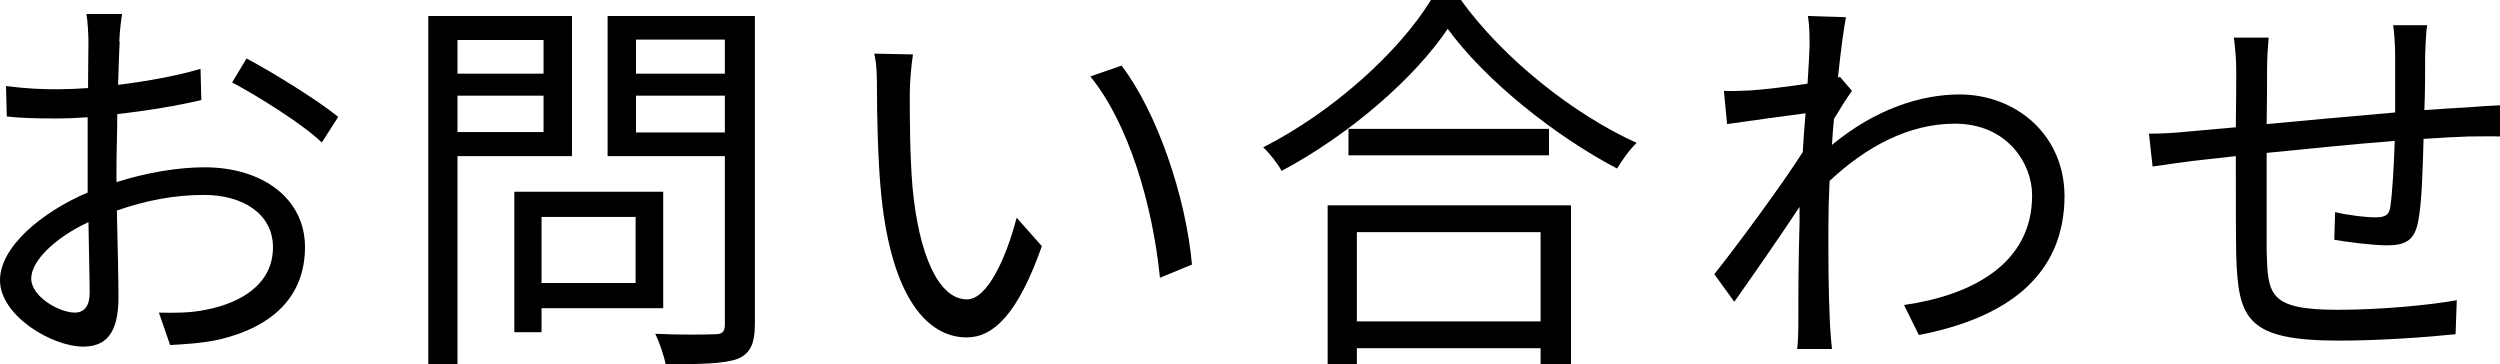 <?xml version="1.0" encoding="UTF-8"?><svg id="_レイヤー_2" xmlns="http://www.w3.org/2000/svg" viewBox="0 0 62.46 9.1"><g id="_メイン"><path d="M2.99,1.04c-.01.24-.03.63-.04,1.08.73-.09,1.49-.23,2.06-.4l.02.78c-.59.14-1.37.27-2.1.35,0,.47-.02.95-.02,1.35v.35c.76-.24,1.54-.37,2.2-.37,1.46,0,2.51.79,2.51,1.99s-.76,1.98-2.13,2.31c-.45.1-.89.12-1.24.14l-.28-.81c.37.01.8.01,1.17-.07.88-.17,1.68-.64,1.68-1.56,0-.85-.77-1.31-1.72-1.31-.75,0-1.46.14-2.18.39.02.85.04,1.74.04,2.17,0,.93-.34,1.23-.88,1.23-.78,0-2.08-.77-2.08-1.66,0-.83,1.04-1.7,2.19-2.19v-.57c0-.4,0-.87,0-1.31-.28.02-.53.03-.74.03-.57,0-.94-.01-1.28-.05l-.02-.76c.55.07.91.08,1.28.08.23,0,.49-.01.77-.03,0-.52.01-.96.01-1.14,0-.2-.02-.54-.05-.71h.89c-.03.18-.06.46-.07.69ZM1.87,7.81c.23,0,.37-.16.37-.49,0-.36-.02-1.04-.03-1.77-.82.38-1.43.96-1.43,1.41s.7.85,1.09.85ZM8.45,2.92l-.41.64c-.49-.47-1.6-1.16-2.24-1.5l.36-.6c.71.38,1.8,1.06,2.29,1.46Z" style="fill:#000; stroke-width:0px;"/><path d="M11.43,3.9v5.21h-.73V.4h3.59v3.5h-2.86ZM11.43,1v.84h2.15v-.84h-2.15ZM13.58,3.3v-.91h-2.15v.91h2.15ZM13.53,7.7v.6h-.68v-3.51h3.72v2.91h-3.04ZM13.53,5.42v1.65h2.35v-1.65h-2.35ZM18.86,8.1c0,.49-.12.74-.44.87-.35.12-.92.13-1.79.13-.04-.21-.16-.56-.26-.76.65.03,1.3.02,1.5.01.18,0,.24-.06.24-.25V3.9h-2.93V.4h3.68v7.7ZM15.89.99v.85h2.22v-.85h-2.22ZM18.11,3.31v-.92h-2.22v.92h2.22Z" style="fill:#000; stroke-width:0px;"/><path d="M22.73,2.33c0,.63,0,1.54.07,2.37.16,1.67.65,2.78,1.36,2.78.51,0,.98-1.04,1.24-2.04l.63.71c-.6,1.7-1.21,2.28-1.88,2.28-.95,0-1.86-.94-2.13-3.53-.09-.87-.11-2.09-.11-2.67,0-.23,0-.65-.07-.89l.97.02c-.04.24-.08.71-.08.97ZM29.78,6.61l-.8.33c-.18-1.81-.78-3.86-1.74-5.03l.78-.27c.89,1.16,1.61,3.28,1.76,4.97Z" style="fill:#000; stroke-width:0px;"/><path d="M36.5,0c1.06,1.47,2.82,2.86,4.39,3.57-.18.17-.36.43-.49.64-1.55-.81-3.3-2.21-4.23-3.49-.82,1.22-2.44,2.64-4.15,3.55-.09-.17-.29-.43-.46-.59,1.74-.88,3.41-2.4,4.19-3.68h.75ZM33.17,5.13h6.08v3.98h-.76v-.41h-4.59v.41h-.73v-3.98ZM38.7,3.22v.66h-5.01v-.66h5.01ZM33.9,5.8v2.23h4.59v-2.23h-4.59Z" style="fill:#000; stroke-width:0px;"/><path d="M45.18.4l.94.03c-.05.25-.13.81-.2,1.51.02-.01.03-.01.05-.02l.3.35c-.13.18-.3.45-.45.7-.02.21-.04.43-.05.65,1.1-.91,2.24-1.26,3.19-1.26,1.38,0,2.61.98,2.62,2.53,0,2.01-1.46,3.06-3.64,3.48l-.37-.75c1.69-.24,3.21-1.03,3.2-2.75,0-.77-.61-1.78-1.93-1.78-1.16,0-2.22.58-3.13,1.43-.02.42-.03.82-.03,1.18,0,.91,0,1.52.04,2.41.01.18.03.43.05.61h-.87c.02-.14.03-.43.03-.59,0-.96,0-1.47.03-2.56,0-.1,0-.24,0-.4-.49.74-1.15,1.69-1.63,2.37l-.5-.69c.56-.7,1.71-2.26,2.21-3.05.02-.32.04-.65.07-.97-.46.06-1.33.18-1.96.27l-.08-.83c.22.01.41,0,.65-.01.33-.02.92-.09,1.44-.17.03-.47.05-.84.05-.95,0-.22,0-.49-.04-.74Z" style="fill:#000; stroke-width:0px;"/><path d="M60.59,1.35c0,.46,0,.96-.02,1.4.4-.03.78-.05,1.11-.07.26-.02.54-.04.78-.05v.78c-.16-.01-.54,0-.79,0-.3.01-.68.03-1.12.06-.02.73-.04,1.62-.14,2.09-.09.44-.31.57-.77.57-.36,0-1.05-.09-1.32-.14l.02-.69c.34.08.77.13,1,.13s.35-.04.38-.27c.05-.33.09-1.01.11-1.64-1.03.08-2.2.2-3.2.3,0,1.03,0,2.07,0,2.46.03,1.08.05,1.46,1.78,1.46,1.08,0,2.32-.12,2.97-.24l-.03.85c-.67.07-1.89.16-2.9.16-2.31,0-2.53-.53-2.58-2.12-.01-.43-.01-1.49-.01-2.49-.44.05-.81.09-1.07.12-.31.04-.74.1-1.01.14l-.09-.82c.31,0,.68-.02,1.04-.06.25-.02.65-.06,1.13-.1.01-.67.01-1.22.01-1.39,0-.31-.02-.54-.06-.85h.87c-.02.23-.04.5-.04.81,0,.33,0,.82-.01,1.35.98-.09,2.14-.2,3.21-.29v-1.43c0-.22-.02-.58-.05-.75h.85c-.03.17-.04.51-.05.72Z" style="fill:#000; stroke-width:0px;"/></g></svg>